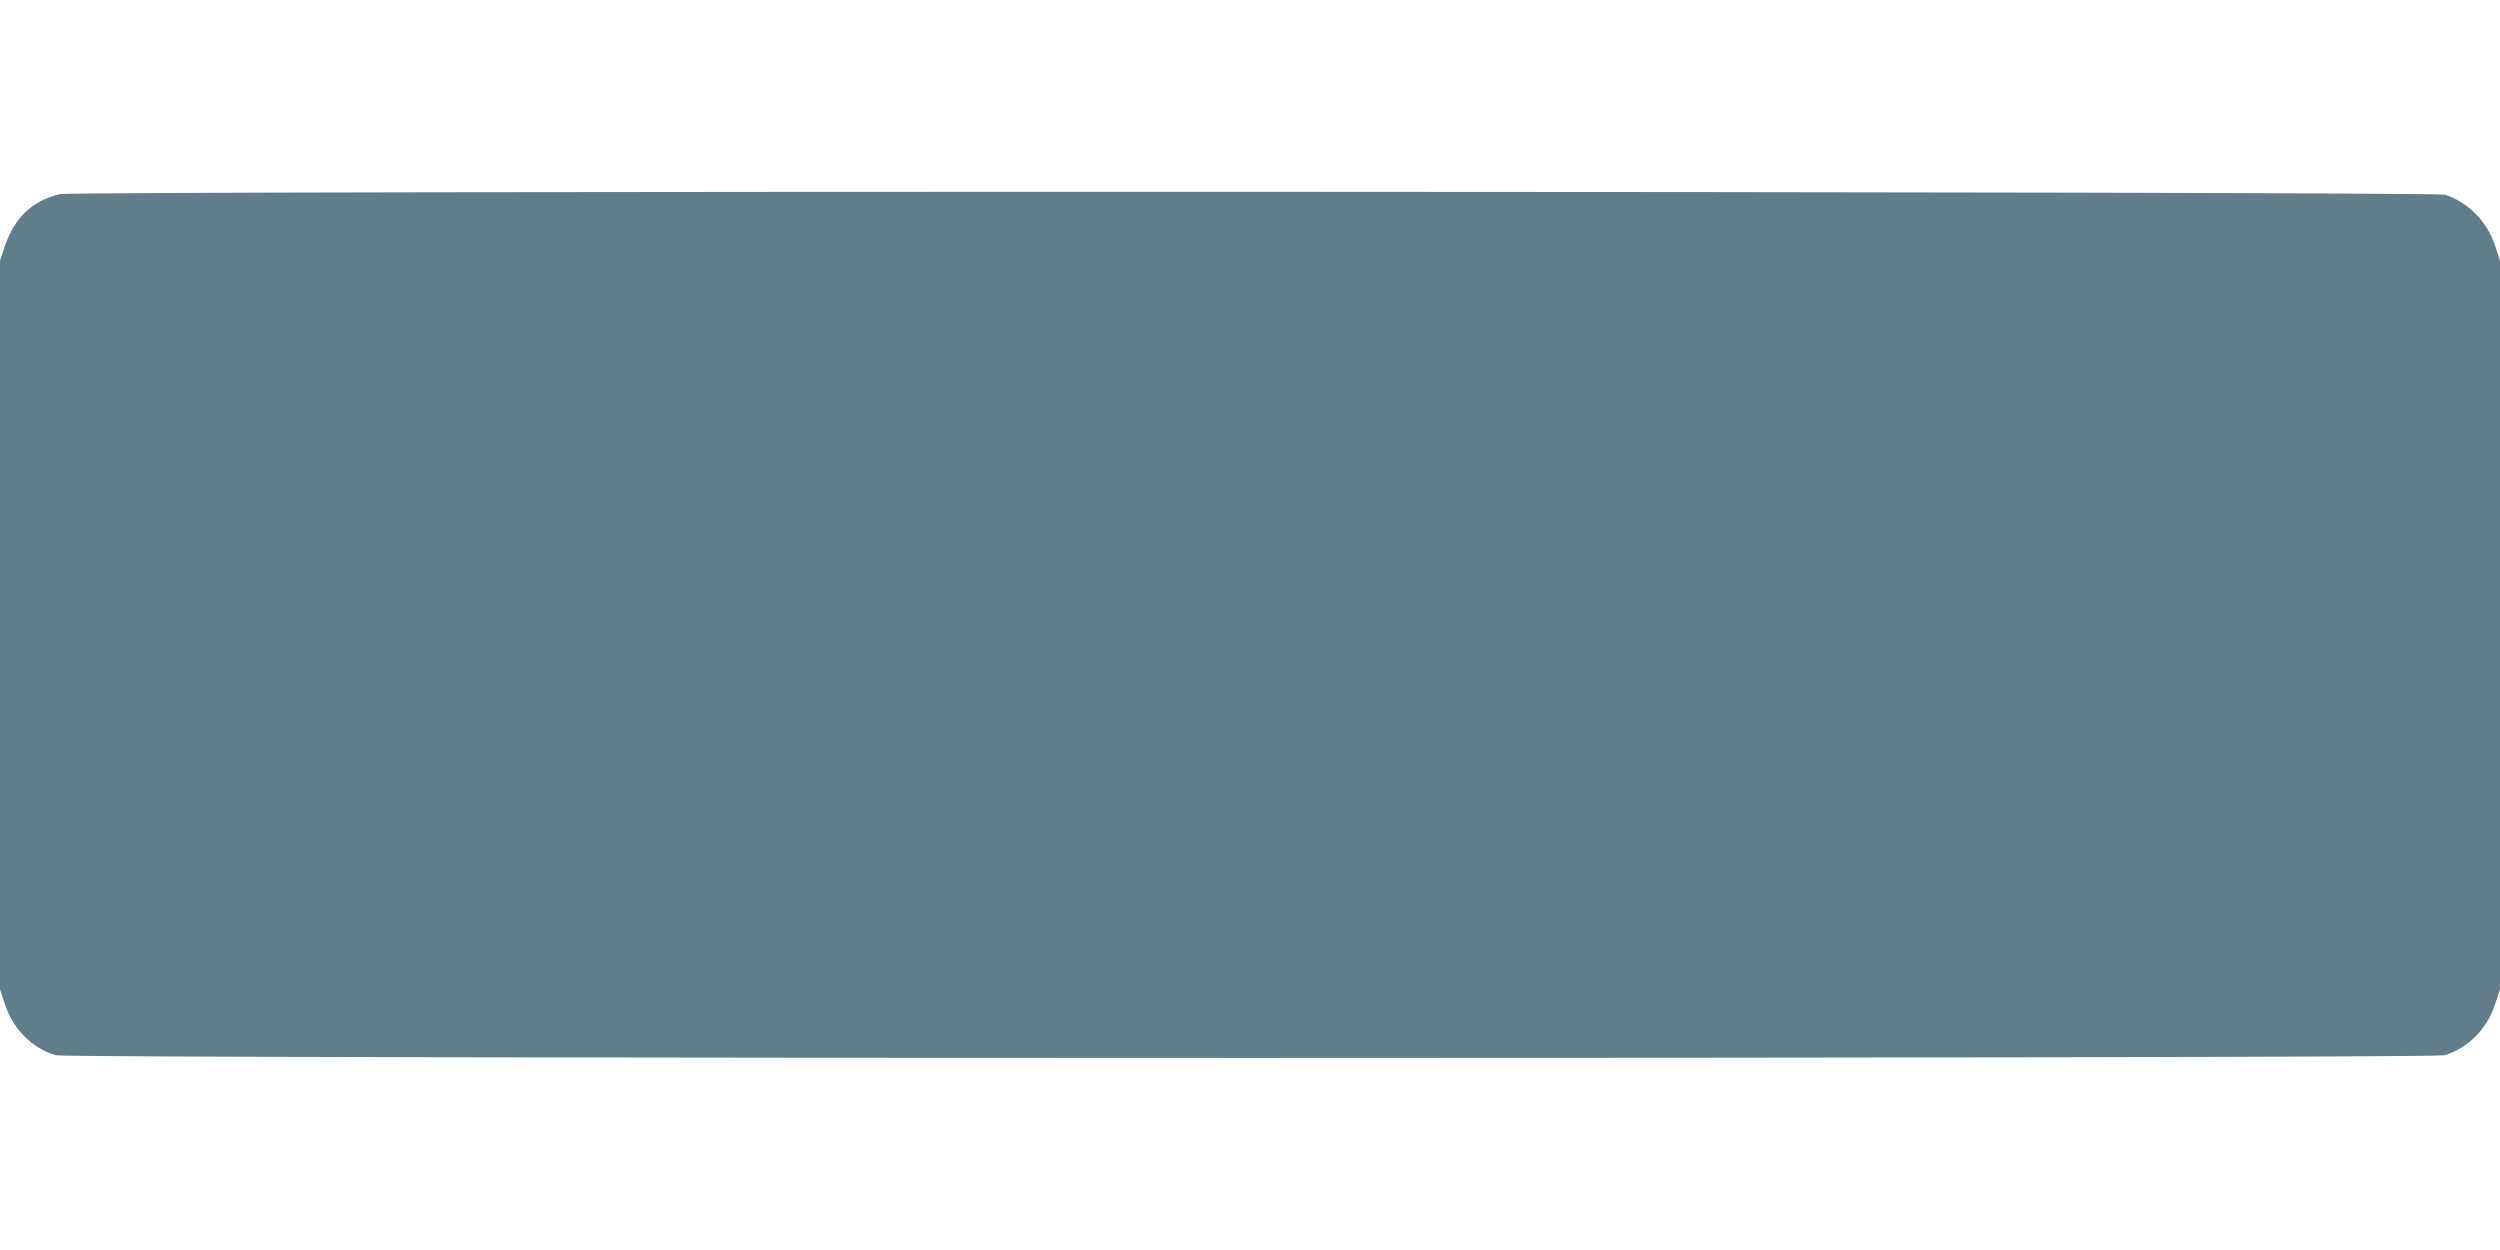 <?xml version="1.0" standalone="no"?>
<!DOCTYPE svg PUBLIC "-//W3C//DTD SVG 20010904//EN"
 "http://www.w3.org/TR/2001/REC-SVG-20010904/DTD/svg10.dtd">
<svg version="1.0" xmlns="http://www.w3.org/2000/svg"
 width="1280pt" height="640pt" viewBox="0 0 1280 640"
 preserveAspectRatio="xMidYMid meet">
<g transform="translate(0,640) scale(0.1,-0.1)"
fill="#607d8b" stroke="none">
<path d="M305 5406 c-141 -35 -230 -120 -280 -266 l-25 -74 0 -1865 0 -1866
26 -79 c42 -126 137 -222 259 -259 59 -18 12171 -18 12230 0 122 37 217 133
259 259 l26 79 0 1865 0 1865 -26 79 c-42 124 -132 216 -254 259 -52 18
-12142 21 -12215 3z"/>
</g>
</svg>
